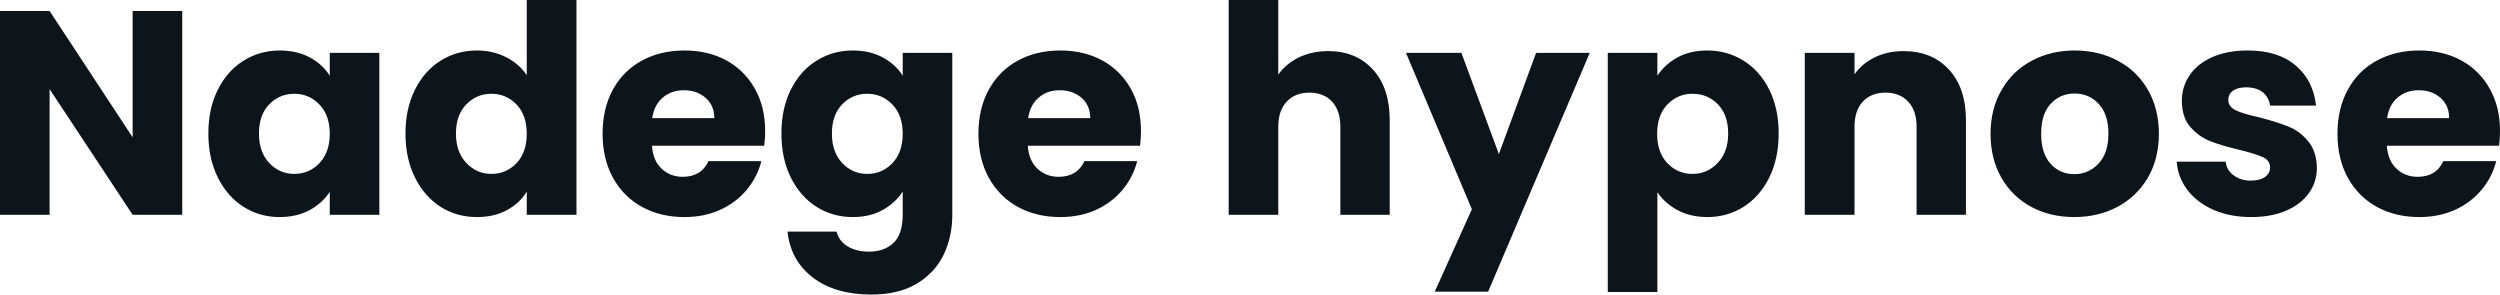 <svg fill="#0d141a" viewBox="0 0 198.099 23.345" height="100%" width="100%" xmlns="http://www.w3.org/2000/svg"><path preserveAspectRatio="none" d="M14.44 0.87L14.44 17.02L10.51 17.02L3.93 7.06L3.93 17.02L0 17.02L0 0.87L3.93 0.87L10.51 10.88L10.51 0.87L14.44 0.87ZM16.51 10.58Q16.51 8.60 17.26 7.11Q18.01 5.61 19.30 4.81Q20.59 4.00 22.17 4.00L22.17 4.00Q23.53 4.00 24.55 4.55Q25.58 5.11 26.13 6.00L26.13 6.00L26.13 4.19L30.06 4.19L30.06 17.02L26.13 17.02L26.13 15.20Q25.55 16.10 24.53 16.65Q23.51 17.20 22.15 17.20L22.15 17.20Q20.59 17.20 19.30 16.39Q18.01 15.57 17.26 14.06Q16.51 12.56 16.51 10.58L16.51 10.58ZM26.13 10.60Q26.13 9.13 25.31 8.28Q24.49 7.43 23.32 7.43L23.32 7.43Q22.15 7.43 21.33 8.27Q20.52 9.11 20.52 10.58L20.52 10.58Q20.52 12.05 21.33 12.91Q22.15 13.78 23.32 13.78L23.32 13.78Q24.49 13.78 25.31 12.93Q26.13 12.07 26.13 10.60L26.13 10.60ZM32.13 10.58Q32.13 8.60 32.88 7.11Q33.63 5.61 34.91 4.81Q36.20 4.00 37.79 4.00L37.79 4.00Q39.05 4.00 40.10 4.53Q41.15 5.06 41.74 5.96L41.74 5.96L41.74 0L45.68 0L45.68 17.02L41.74 17.02L41.74 15.18Q41.19 16.10 40.17 16.65Q39.15 17.20 37.79 17.20L37.79 17.20Q36.20 17.20 34.91 16.39Q33.63 15.57 32.88 14.06Q32.13 12.56 32.13 10.58L32.13 10.58ZM41.74 10.60Q41.74 9.13 40.93 8.28Q40.11 7.43 38.94 7.43L38.94 7.43Q37.77 7.43 36.95 8.27Q36.13 9.11 36.13 10.58L36.13 10.58Q36.13 12.05 36.95 12.91Q37.77 13.78 38.94 13.78L38.94 13.78Q40.11 13.78 40.93 12.93Q41.74 12.07 41.74 10.60L41.74 10.60ZM60.63 10.40Q60.63 10.95 60.56 11.55L60.56 11.55L51.66 11.55Q51.75 12.74 52.43 13.37Q53.11 14.01 54.10 14.01L54.10 14.01Q55.57 14.01 56.14 12.77L56.14 12.77L60.33 12.77Q60.01 14.03 59.17 15.04Q58.33 16.05 57.06 16.63Q55.80 17.20 54.23 17.20L54.23 17.20Q52.35 17.20 50.88 16.40Q49.40 15.59 48.58 14.10Q47.75 12.60 47.75 10.60L47.75 10.60Q47.75 8.60 48.56 7.11Q49.38 5.61 50.85 4.81Q52.33 4.00 54.23 4.00L54.23 4.00Q56.10 4.00 57.55 4.78Q58.99 5.57 59.81 7.02Q60.63 8.46 60.63 10.40L60.63 10.40ZM51.68 9.36L56.60 9.36Q56.60 8.35 55.91 7.75Q55.22 7.15 54.19 7.15L54.19 7.15Q53.20 7.15 52.52 7.73Q51.84 8.30 51.68 9.36L51.68 9.36ZM67.57 4.00Q68.93 4.00 69.95 4.55Q70.98 5.11 71.53 6.00L71.53 6.00L71.53 4.19L75.46 4.19L75.46 17.00Q75.46 18.77 74.76 20.21Q74.06 21.64 72.62 22.49Q71.19 23.34 69.05 23.34L69.05 23.34Q66.19 23.34 64.42 22.00Q62.65 20.65 62.40 18.35L62.40 18.35L66.29 18.35Q66.47 19.09 67.16 19.52Q67.85 19.94 68.86 19.94L68.86 19.94Q70.08 19.94 70.81 19.24Q71.53 18.54 71.53 17.00L71.53 17.00L71.53 15.18Q70.95 16.08 69.94 16.64Q68.93 17.20 67.57 17.20L67.57 17.20Q65.99 17.20 64.70 16.39Q63.41 15.57 62.66 14.06Q61.92 12.56 61.92 10.58L61.92 10.58Q61.92 8.60 62.66 7.11Q63.41 5.61 64.70 4.81Q65.99 4.00 67.57 4.00L67.57 4.00ZM71.53 10.60Q71.53 9.13 70.71 8.28Q69.90 7.43 68.72 7.43L68.72 7.43Q67.55 7.43 66.73 8.27Q65.92 9.11 65.92 10.58L65.92 10.58Q65.92 12.05 66.73 12.91Q67.55 13.78 68.72 13.78L68.72 13.78Q69.90 13.78 70.71 12.93Q71.53 12.07 71.53 10.60L71.53 10.60ZM90.41 10.40Q90.41 10.95 90.34 11.55L90.34 11.55L81.44 11.55Q81.53 12.74 82.21 13.37Q82.89 14.01 83.88 14.01L83.88 14.01Q85.35 14.01 85.93 12.77L85.93 12.77L90.11 12.77Q89.79 14.03 88.95 15.04Q88.11 16.05 86.85 16.63Q85.58 17.20 84.02 17.20L84.02 17.20Q82.13 17.20 80.66 16.40Q79.19 15.59 78.36 14.10Q77.53 12.60 77.53 10.60L77.53 10.60Q77.53 8.60 78.35 7.11Q79.17 5.61 80.64 4.81Q82.11 4.00 84.02 4.00L84.02 4.00Q85.88 4.00 87.33 4.78Q88.78 5.57 89.60 7.02Q90.41 8.46 90.41 10.40L90.41 10.40ZM81.47 9.36L86.39 9.36Q86.39 8.35 85.70 7.75Q85.01 7.15 83.97 7.15L83.97 7.15Q82.98 7.15 82.31 7.73Q81.63 8.30 81.47 9.36L81.47 9.36ZM105.25 4.05Q107.46 4.05 108.79 5.51Q110.12 6.97 110.12 9.52L110.12 9.52L110.12 17.02L106.21 17.02L106.21 10.05Q106.21 8.76 105.55 8.05Q104.88 7.34 103.75 7.34L103.75 7.34Q102.63 7.34 101.96 8.05Q101.29 8.76 101.29 10.05L101.29 10.05L101.29 17.02L97.36 17.02L97.36 0L101.29 0L101.29 5.91Q101.89 5.06 102.92 4.55Q103.96 4.05 105.25 4.05L105.25 4.05ZM121.72 4.19L125.97 4.19L117.92 23.11L113.69 23.11L116.63 16.58L111.41 4.19L115.80 4.19L118.77 12.21L121.72 4.19ZM131.33 6.00Q131.91 5.11 132.92 4.55Q133.93 4.00 135.29 4.00L135.29 4.00Q136.87 4.00 138.16 4.81Q139.45 5.61 140.20 7.11Q140.94 8.60 140.94 10.58L140.94 10.58Q140.94 12.56 140.20 14.06Q139.45 15.57 138.16 16.39Q136.87 17.20 135.29 17.20L135.29 17.20Q133.95 17.20 132.93 16.65Q131.91 16.10 131.33 15.23L131.33 15.23L131.33 23.14L127.40 23.14L127.40 4.19L131.33 4.19L131.33 6.00ZM136.94 10.58Q136.94 9.11 136.13 8.27Q135.31 7.43 134.11 7.43L134.11 7.43Q132.94 7.43 132.12 8.28Q131.31 9.13 131.31 10.60L131.31 10.60Q131.31 12.07 132.12 12.93Q132.94 13.78 134.11 13.78L134.11 13.78Q135.29 13.78 136.11 12.91Q136.94 12.05 136.94 10.58L136.94 10.58ZM150.83 4.05Q153.09 4.05 154.43 5.51Q155.78 6.97 155.78 9.52L155.78 9.52L155.78 17.02L151.87 17.02L151.87 10.05Q151.87 8.76 151.20 8.05Q150.53 7.34 149.41 7.34L149.41 7.34Q148.28 7.34 147.61 8.05Q146.95 8.76 146.95 10.05L146.95 10.05L146.95 17.02L143.01 17.02L143.01 4.19L146.95 4.19L146.95 5.89Q147.54 5.04 148.56 4.54Q149.57 4.05 150.83 4.05L150.83 4.05ZM164.36 17.20Q162.47 17.20 160.97 16.40Q159.46 15.59 158.60 14.10Q157.73 12.60 157.73 10.60L157.73 10.60Q157.73 8.63 158.61 7.12Q159.48 5.61 161 4.81Q162.52 4.00 164.40 4.00L164.40 4.00Q166.29 4.00 167.81 4.81Q169.33 5.61 170.20 7.12Q171.07 8.63 171.07 10.60L171.07 10.60Q171.07 12.58 170.19 14.09Q169.30 15.59 167.77 16.40Q166.24 17.20 164.36 17.20L164.36 17.20ZM164.36 13.80Q165.49 13.80 166.28 12.97Q167.07 12.14 167.07 10.60L167.07 10.60Q167.07 9.06 166.30 8.23Q165.53 7.41 164.40 7.41L164.40 7.41Q163.25 7.41 162.50 8.22Q161.74 9.04 161.74 10.60L161.74 10.60Q161.74 12.14 162.48 12.97Q163.23 13.80 164.36 13.80L164.36 13.80ZM178.39 17.20Q176.71 17.20 175.40 16.63Q174.09 16.05 173.33 15.05Q172.57 14.05 172.48 12.81L172.48 12.81L176.36 12.81Q176.43 13.48 176.99 13.89Q177.54 14.31 178.34 14.31L178.34 14.31Q179.08 14.31 179.48 14.02Q179.88 13.73 179.88 13.27L179.88 13.27Q179.88 12.72 179.31 12.45Q178.73 12.19 177.45 11.87L177.45 11.87Q176.07 11.55 175.15 11.19Q174.23 10.83 173.56 10.06Q172.89 9.29 172.89 7.98L172.89 7.98Q172.89 6.88 173.50 5.97Q174.11 5.06 175.29 4.53Q176.48 4.00 178.11 4.00L178.11 4.00Q180.53 4.00 181.92 5.20Q183.31 6.39 183.52 8.37L183.52 8.37L179.88 8.37Q179.79 7.71 179.30 7.31Q178.80 6.92 178.00 6.92L178.00 6.92Q177.31 6.92 176.94 7.19Q176.57 7.45 176.57 7.91L176.57 7.91Q176.57 8.46 177.16 8.74Q177.74 9.02 178.99 9.29L178.99 9.29Q180.41 9.66 181.31 10.02Q182.21 10.37 182.88 11.17Q183.56 11.96 183.59 13.29L183.59 13.29Q183.59 14.42 182.95 15.31Q182.32 16.19 181.14 16.70Q179.95 17.20 178.39 17.20L178.39 17.20ZM198.10 10.40Q198.10 10.95 198.03 11.55L198.03 11.55L189.13 11.55Q189.22 12.74 189.90 13.37Q190.58 14.01 191.57 14.01L191.57 14.01Q193.04 14.01 193.61 12.77L193.61 12.77L197.80 12.77Q197.48 14.03 196.64 15.04Q195.80 16.05 194.53 16.63Q193.27 17.20 191.71 17.20L191.71 17.20Q189.82 17.20 188.35 16.40Q186.88 15.59 186.05 14.10Q185.22 12.60 185.22 10.60L185.22 10.60Q185.22 8.60 186.04 7.11Q186.85 5.61 188.32 4.81Q189.80 4.00 191.71 4.00L191.71 4.00Q193.57 4.00 195.02 4.78Q196.47 5.57 197.28 7.02Q198.10 8.46 198.10 10.40L198.10 10.40ZM189.15 9.36L194.07 9.36Q194.07 8.35 193.38 7.75Q192.69 7.15 191.66 7.15L191.66 7.15Q190.67 7.15 189.99 7.73Q189.31 8.30 189.15 9.36L189.15 9.36Z"></path></svg>